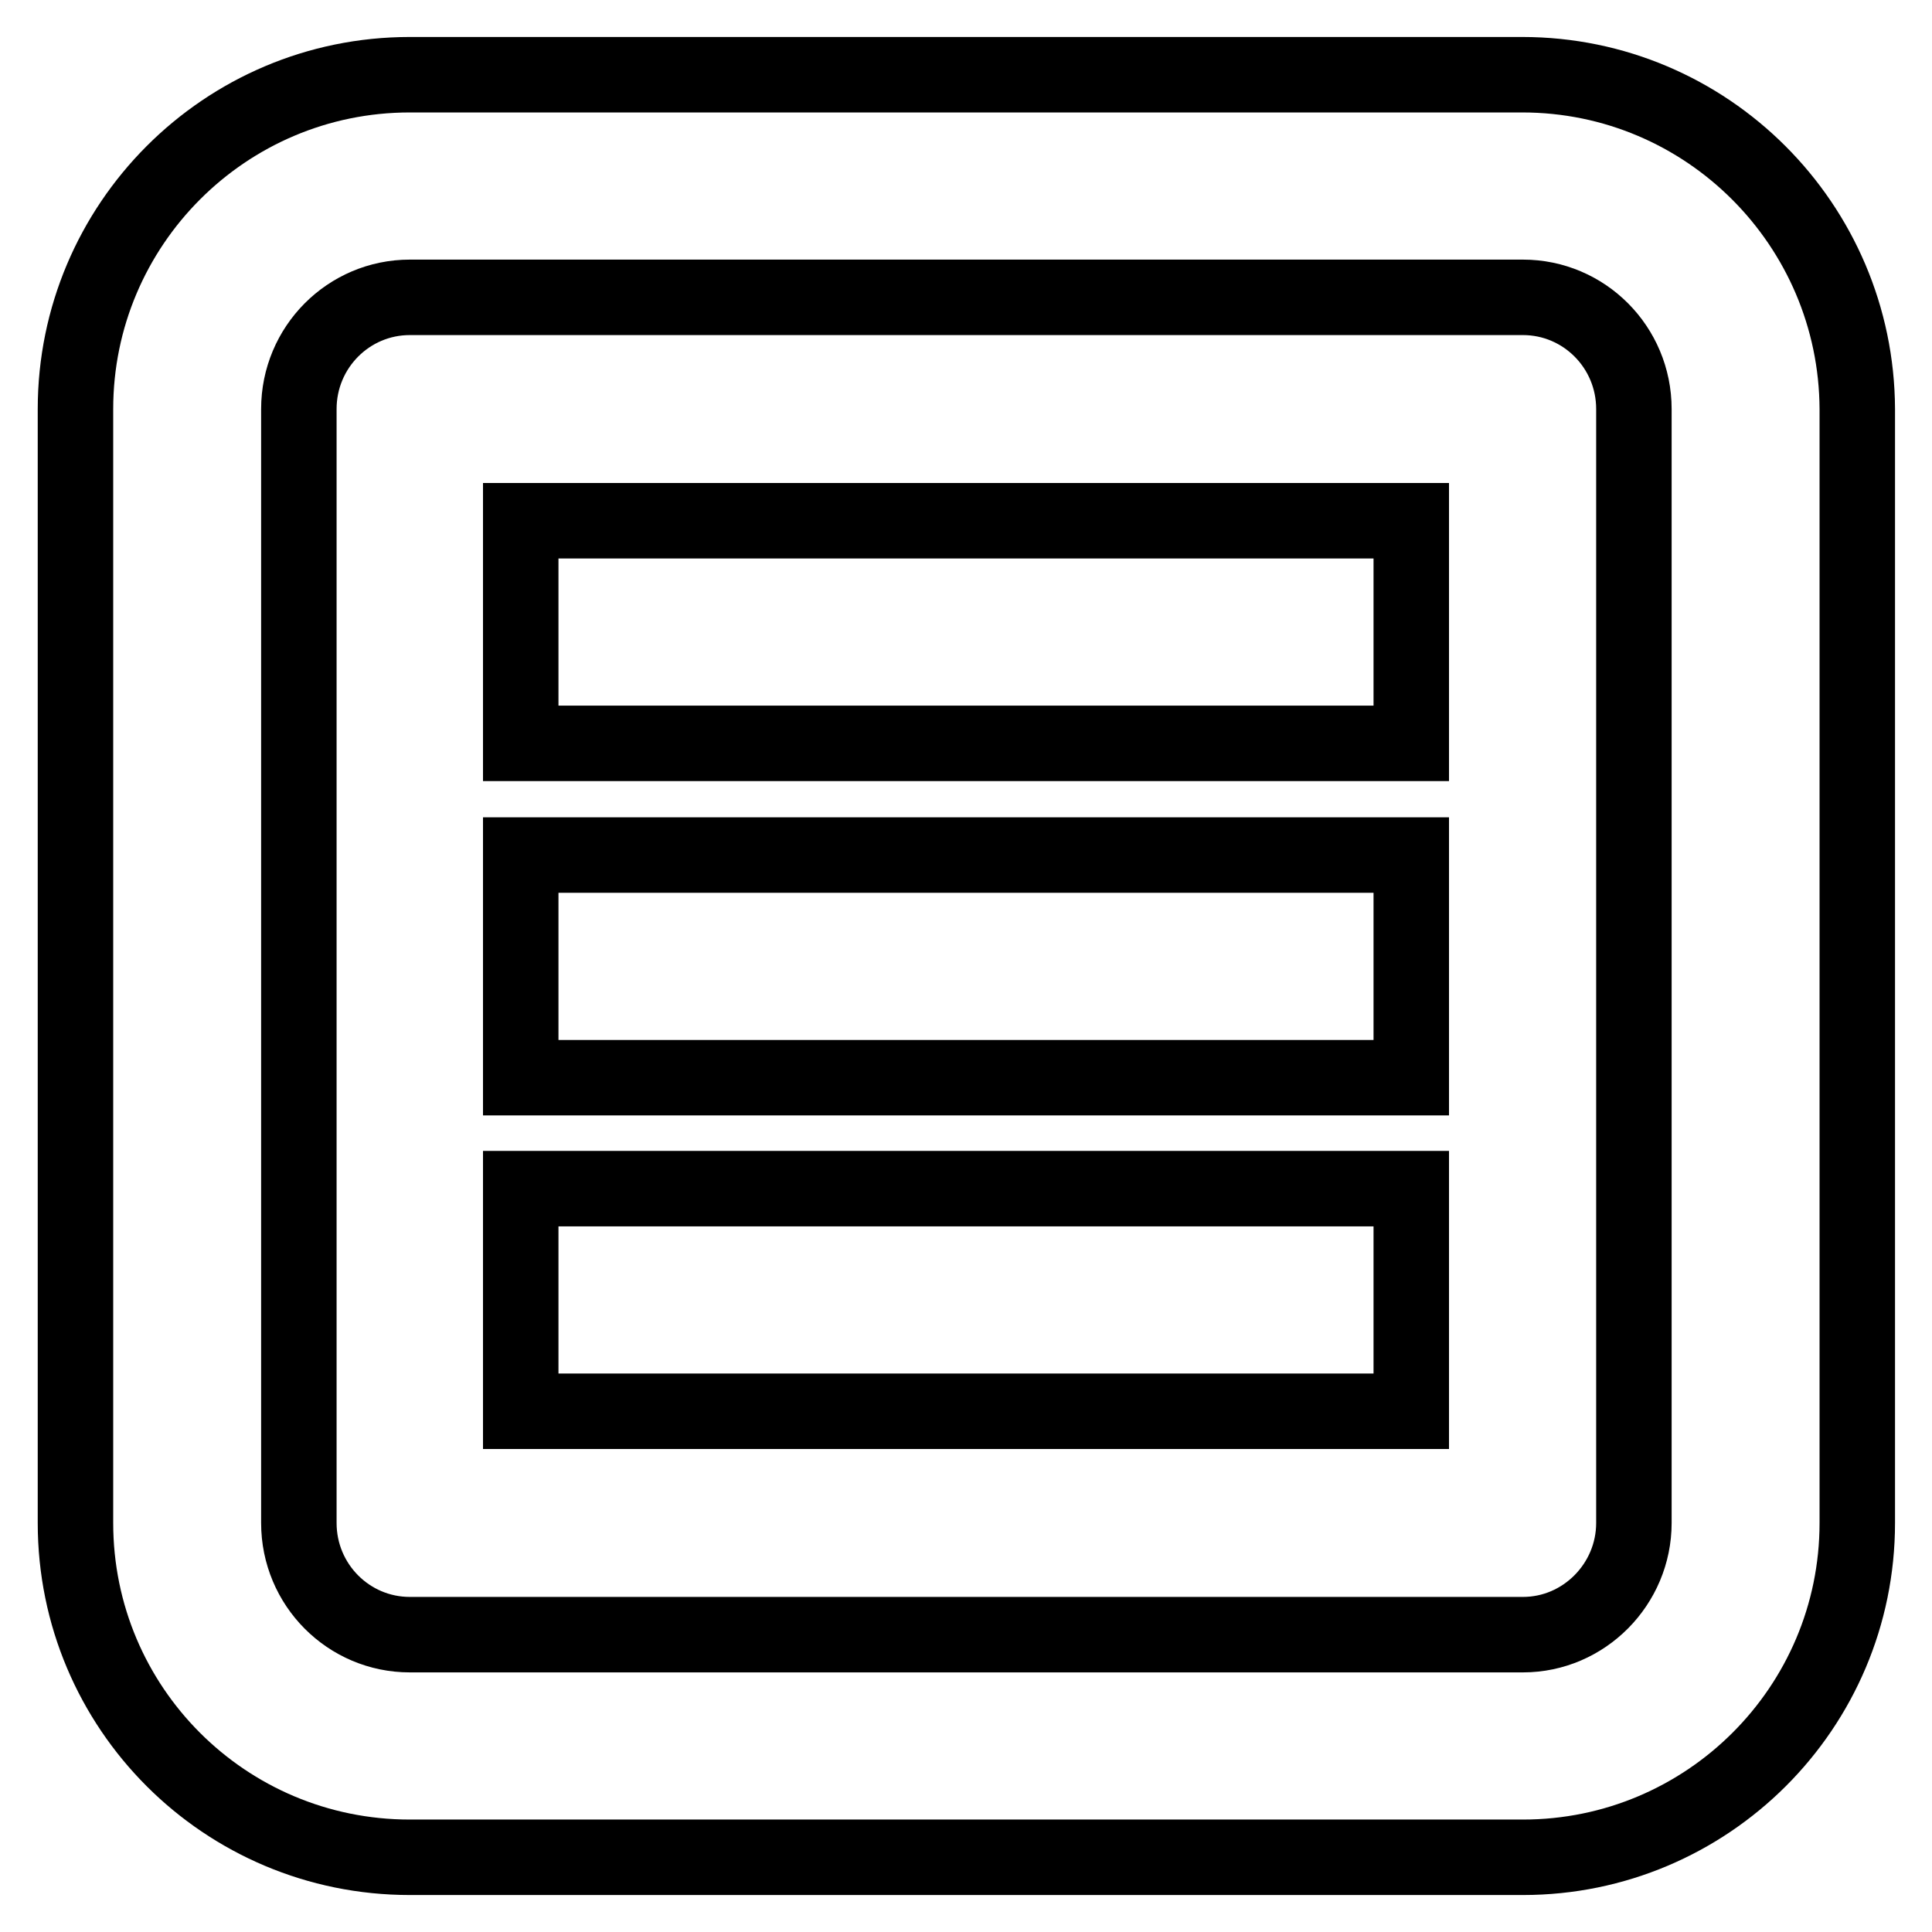 <?xml version="1.0" encoding="utf-8"?>
<!-- Svg Vector Icons : http://www.onlinewebfonts.com/icon -->
<!DOCTYPE svg PUBLIC "-//W3C//DTD SVG 1.1//EN" "http://www.w3.org/Graphics/SVG/1.1/DTD/svg11.dtd">
<svg version="1.1" xmlns="http://www.w3.org/2000/svg" xmlns:xlink="http://www.w3.org/1999/xlink" x="0px" y="0px" viewBox="0 0 256 256" enable-background="new 0 0 256 256" xml:space="preserve">
<g> <path stroke-width="10" fill-opacity="0" stroke="#000000"  d="M69,187h118v-29.5H69V187z M69,142.8h118v-29.5H69V142.8z M69,98.5h118V69H69V98.5z M201.7,9.9H54.3 C29.8,9.9,10,29.8,10,54.2v147.6c0,24.5,19.8,44.3,44.3,44.3h147.5c24.4,0,44.3-19.8,44.3-44.3V54.2C246,29.8,226.2,9.9,201.7,9.9 L201.7,9.9z M216.5,201.8c0,8.1-6.6,14.8-14.7,14.8H54.3c-8.1,0-14.7-6.6-14.7-14.8V54.2c0-8.2,6.6-14.8,14.7-14.8h147.5 c8.1,0,14.7,6.6,14.7,14.8V201.8z"/></g>
</svg>